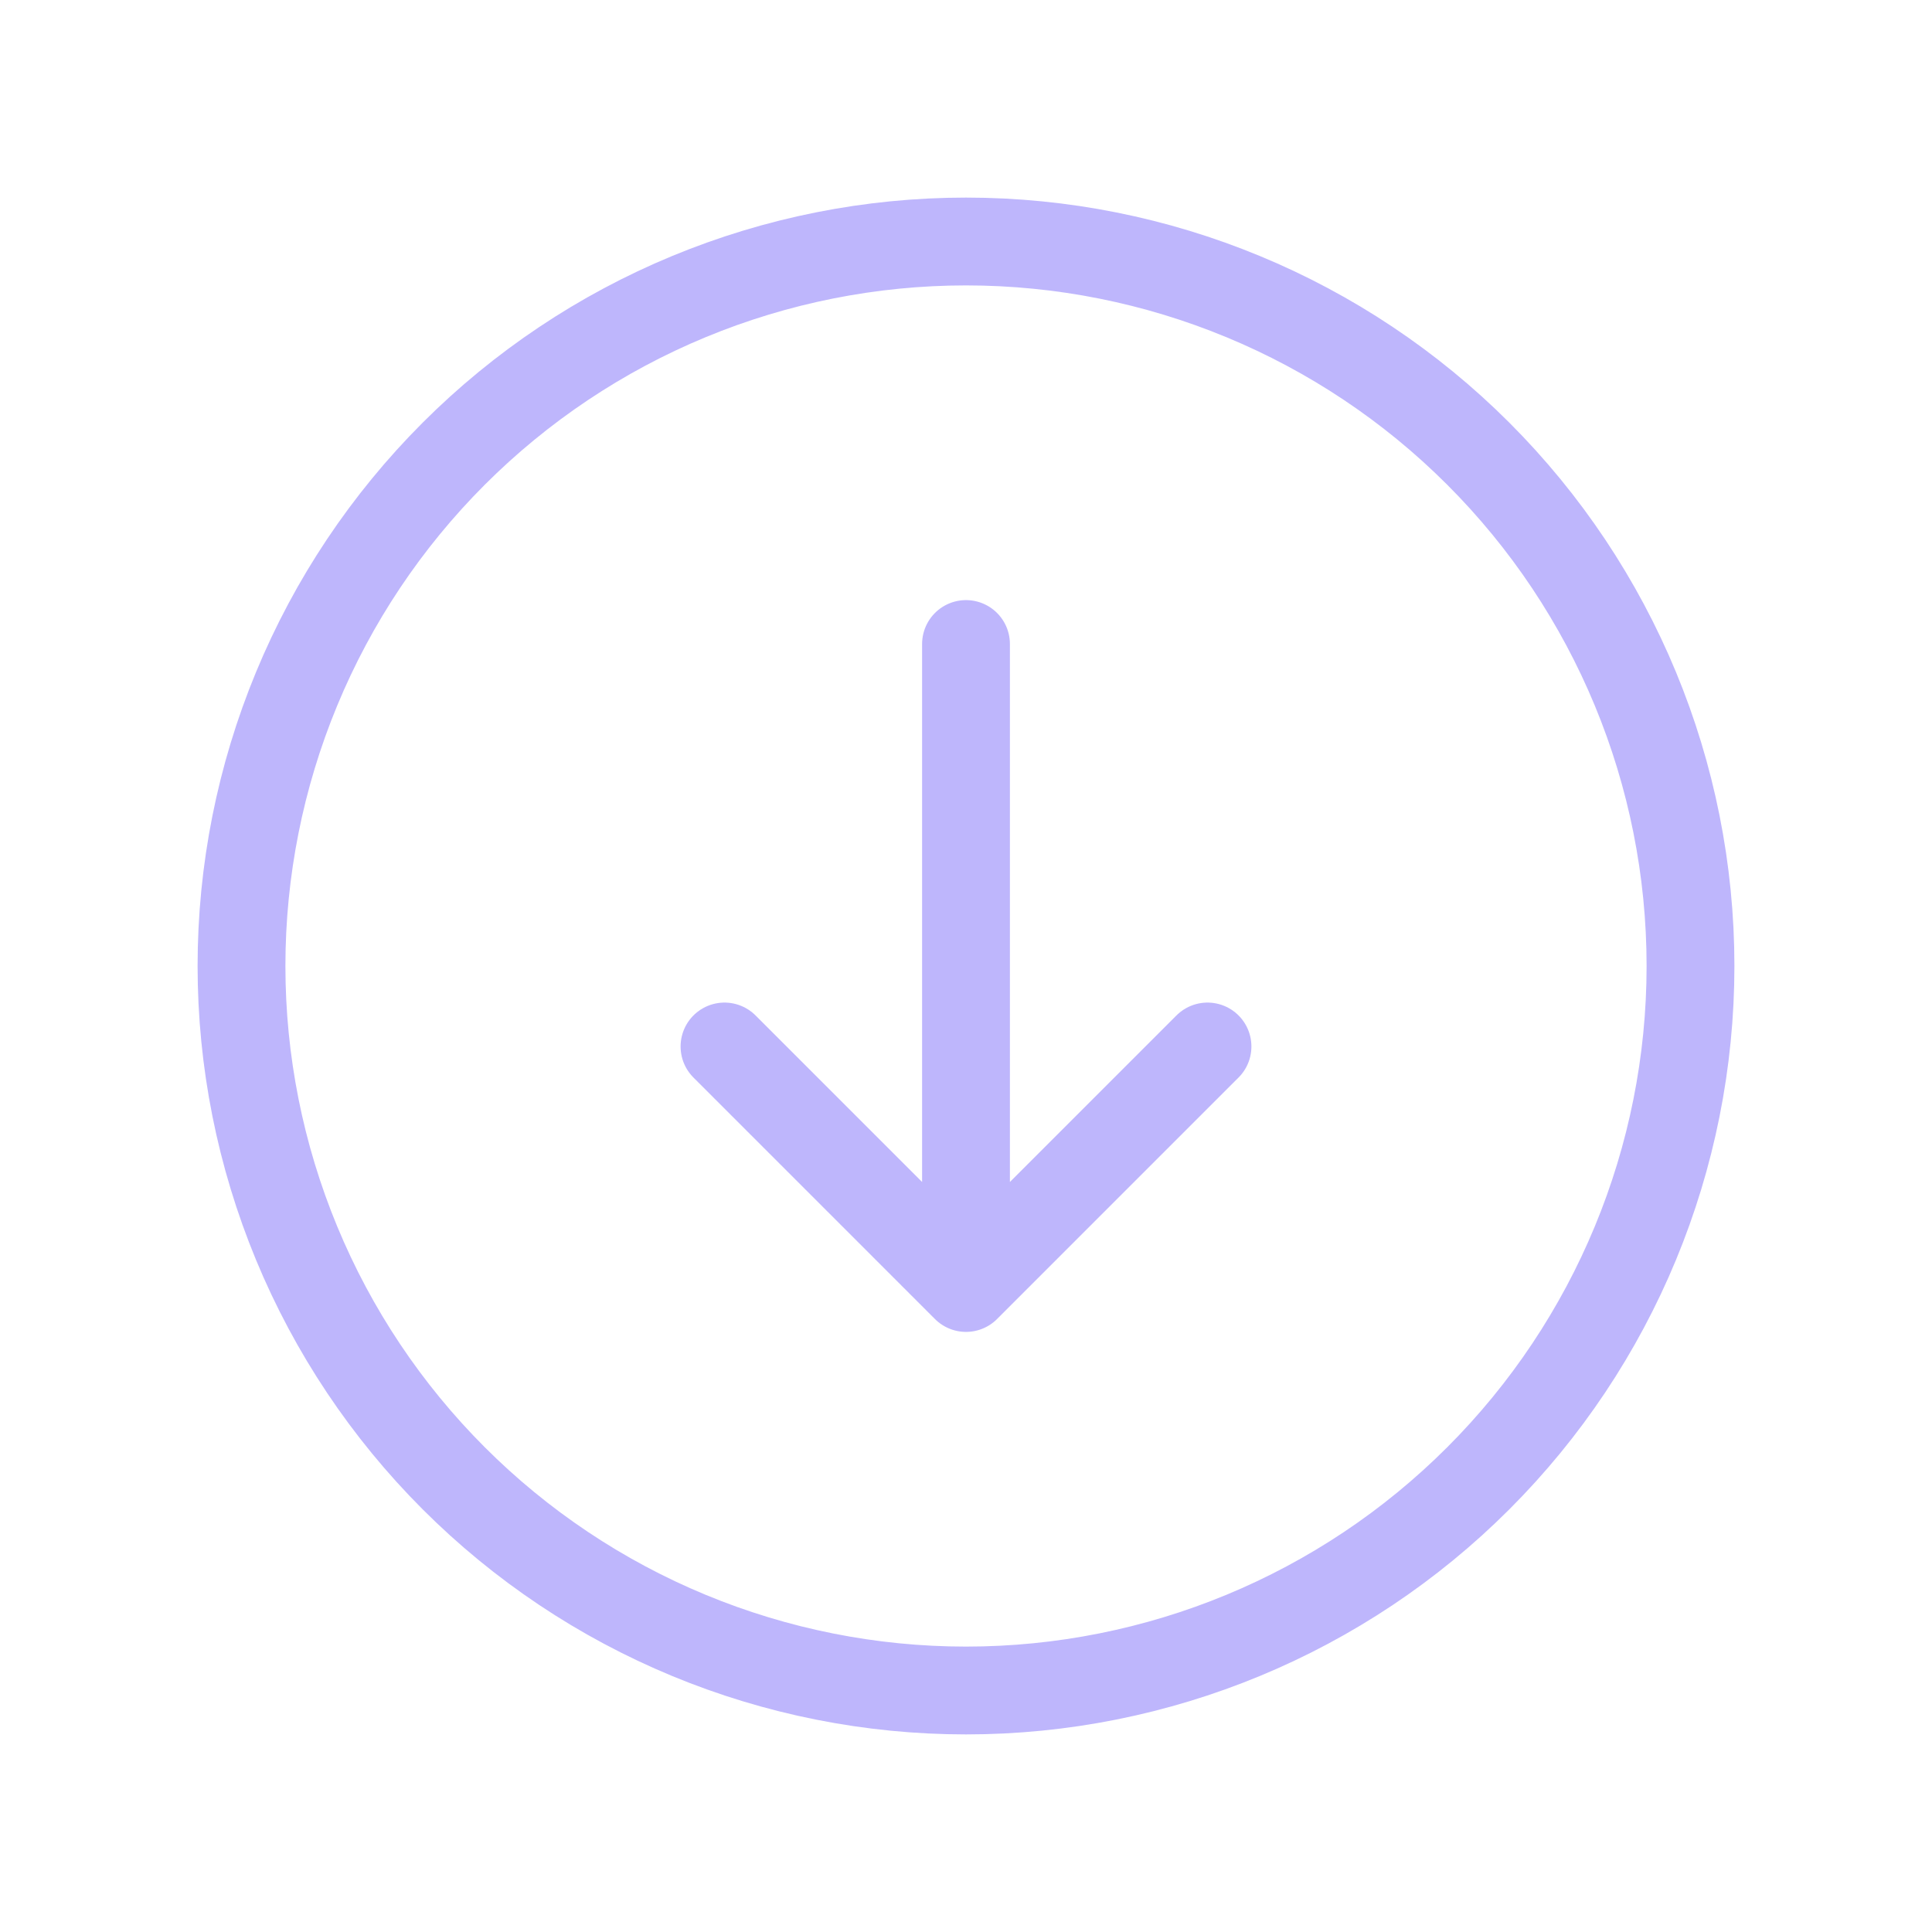 <svg
    xmlns="http://www.w3.org/2000/svg"
    width="44"
    height="44"
    viewBox="0 0 44 44"
    fill="none"
>
    <path
        d="M27.5 23.833L22 29.333M22 29.333L16.5 23.833M22 29.333V14.667M22 38.5C19.833 38.5 17.688 38.073 15.686 37.244C13.684 36.415 11.865 35.199 10.333 33.667C8.801 32.135 7.585 30.316 6.756 28.314C5.927 26.312 5.5 24.167 5.5 22C5.5 19.833 5.927 17.688 6.756 15.686C7.585 13.684 8.801 11.865 10.333 10.333C11.865 8.801 13.684 7.585 15.686 6.756C17.688 5.927 19.833 5.5 22 5.5C26.376 5.5 30.573 7.238 33.667 10.333C36.762 13.427 38.5 17.624 38.5 22C38.5 26.376 36.762 30.573 33.667 33.667C30.573 36.762 26.376 38.5 22 38.5Z"
        stroke="#BEB6FC"
        stroke-width="2"
        stroke-linecap="round"
        stroke-linejoin="round"></path>
</svg>